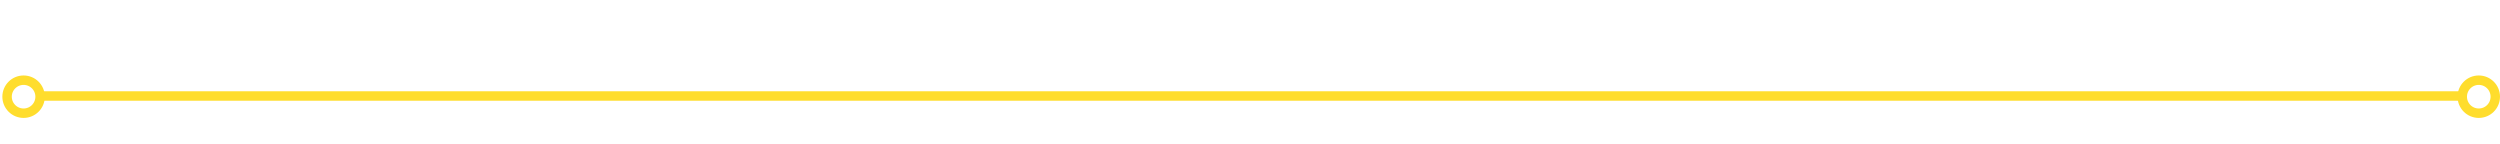 <svg width="1060" height="61" viewBox="0 0 1060 61" fill="none" xmlns="http://www.w3.org/2000/svg">
<path d="M530.853 38.705L929.402 38.706L929.422 38.705H1044V42.705H929.44C929.434 42.705 929.427 42.706 929.42 42.706L530.853 42.705H17V38.705H530.853Z" fill="#FFDD2D"/>
<path d="M10 34C13.866 34 17 37.134 17 41C17 44.866 13.866 48 10 48C6.134 48 3 44.866 3 41C3 37.134 6.134 34 10 34Z" stroke="#FFDD2D" stroke-width="4"/>
<path d="M1051 34C1054.87 34 1058 37.134 1058 41C1058 44.866 1054.87 48 1051 48C1047.13 48 1044 44.866 1044 41C1044 37.134 1047.13 34 1051 34Z" stroke="#FFDD2D" stroke-width="4"/>
</svg>
